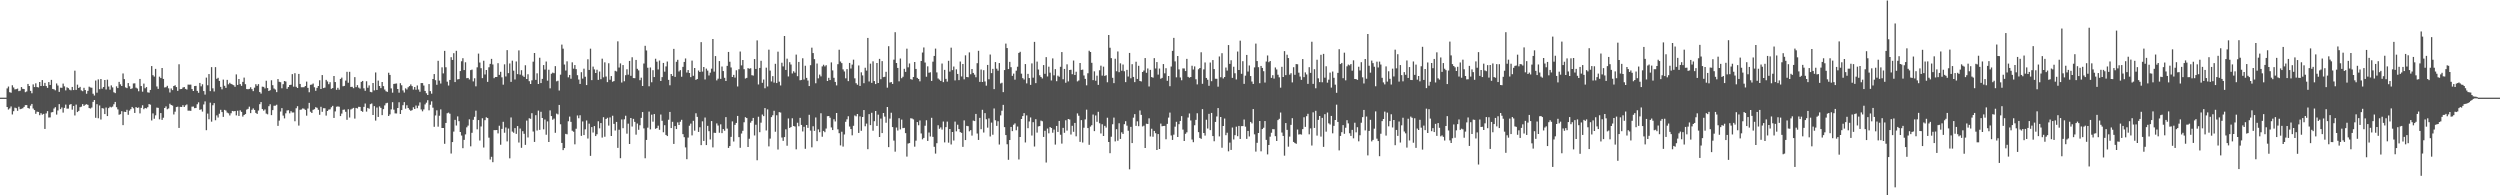 <svg xmlns="http://www.w3.org/2000/svg" width="1920" height="150"><path fill="#4f4f4f" d="M0 75h1v1H0zM1 75h1v1H1zM2 75h1v1H2zM3 75h1v1H3zM4 75h1v1H4zM5 67.907h1v14.244H5zM6 66.479h1v17.636H6zM7 70.816h1v12.41H7zM8 71.217h1v10.568H8zM9 65.474h1v22.422H9zM10 67.163h1v18.24H10zM11 68.653h1v14.019H11zM12 68.44h1v14.633H12zM13 68.037h1v17.068H13zM14 69.987h1v11.987H14zM15 69.658h1v14.207H15zM16 66.868h1v16.667H16zM17 68.204h1v14.928H17zM18 68.417h1v13.651H18zM19 70.793h1v9.927H19zM20 70.26h1v10.449H20zM21 64.469h1v18.487H21zM22 66.064h1v17.34H22zM23 69.763h1v11.396H23zM24 71.619h1v8.226H24zM25 64.824h1v18.521H25zM26 66.891h1v17.624H26zM27 64.007h1v23.381H27zM28 66.879h1v18.89H28zM29 67.152h1v18.817H29zM30 62.968h1v25.484H30zM31 66.064h1v20.851H31zM32 61.466h1v26.594H32zM33 66.016h1v21.453H33zM34 63.641h1v35.39H34zM35 66.099h1v20.993H35zM36 67.47h1v17.897H36zM37 63.027h1v27.244H37zM38 65.213h1v24.953H38zM39 61.347h1v24.987H39zM40 68.31h1v17.743H40zM41 68.616h1v14.729H41zM42 69.351h1v12.953H42zM43 64.126h1v23.912H43zM44 65.673h1v19.185H44zM45 70.567h1v9.421H45zM46 67.353h1v16.466H46zM47 67.413h1v15.129H47zM48 64.231h1v22.271H48zM49 66.323h1v16.503H49zM50 69.434h1v10.909H50zM51 67.081h1v16.384H51zM52 67.708h1v15.708H52zM53 68.855h1v11.584H53zM54 69.386h1v10.531H54zM55 66.785h1v17.446H55zM56 69.15h1v12.222H56zM57 54.268h1v34.385H57zM58 69.008h1v11.312H58zM59 65.012h1v21.041H59zM60 67.589h1v17.576H60zM61 66.714h1v15.615H61zM62 69.445h1v12.493H62zM63 70.047h1v9.952H63zM64 67.435h1v13.912H64zM65 69.15h1v11.275H65zM66 72.009h1v8.016H66zM67 69.788h1v10.732H67zM68 66.584h1v16.406H68zM69 67.152h1v16.205H69zM70 67.399h1v15.189H70zM71 71.997h1v6.23H71zM72 73.368h1v3.452H72zM73 61.832h1v28.64H73zM74 71.171h1v8.876H74zM75 60.958h1v29.87H75zM76 68.488h1v12.504H76zM77 60.663h1v31.133H77zM78 68.12h1v14.919H78zM79 66.808h1v16.537H79zM80 61.443h1v26.168H80zM81 68.687h1v13.9H81zM82 61.182h1v27.968H82zM83 66.465h1v16.562H83zM84 68.841h1v13.133H84zM85 65.591h1v16.903H85zM86 67.129h1v14.763H86zM87 70.839h1v9.245H87zM88 71.526h1v6.773H88zM89 66.312h1v16.029H89zM90 67.612h1v16.395H90zM91 62.849h1v25.26H91zM92 64.764h1v22.918H92zM93 66.028h1v19.398H93zM94 56.431h1v39.691H94zM95 60.757h1v25.07H95zM96 67.104h1v18.924H96zM97 67.683h1v16.619H97zM98 63.771h1v24.374H98zM99 66.277h1v18.675H99zM100 68.369h1v15.45H100zM101 67.825h1v14.28H101zM102 64.078h1v19.103H102zM103 64.007h1v22.719H103zM104 67.305h1v14.905H104zM105 67.992h1v14.88H105zM106 70.072h1v12.47H106zM107 60.603h1v26.466H107zM108 66.087h1v16.761H108zM109 70.379h1v10.483H109zM110 64.208h1v19.645H110zM111 67.79h1v15.141H111zM112 66.856h1v16.466H112zM113 70.935h1v11.405H113zM114 71.171h1v8.734H114zM115 69.079h1v11.289H115zM116 50.734h1v41.797H116zM117 57.731h1v29.384H117zM118 58.843h1v32.328H118zM119 52.885h1v35.685H119zM120 66.419h1v16.239H120zM121 68.25h1v14.61H121zM122 58.889h1v32.765H122zM123 59.965h1v26.892H123zM124 52.247h1v39.787H124zM125 60.615h1v29.799H125zM126 67.186h1v15.756H126zM127 66.962h1v14.777H127zM128 65.911h1v18.025H128zM129 67.825h1v15.473H129zM130 71.017h1v8.629H130zM131 67.921h1v12.717H131zM132 69.221h1v11.902H132zM133 66.028h1v21.891H133zM134 65.46h1v20.284H134zM135 66.868h1v15.379H135zM136 69.763h1v12.163H136zM137 49.363h1v48.888H137zM138 68.452h1v13.616H138zM139 68.369h1v13.818H139zM140 67.234h1v13.545H140zM141 66.833h1v15.365H141zM142 68.25h1v12.648H142zM143 68.758h1v11.453H143zM144 64.952h1v20.037H144zM145 65h1v20H145zM146 64.966h1v20.176H146zM147 68.392h1v13.511H147zM148 69.882h1v11.914H148zM149 66.113h1v16.972H149zM150 65.934h1v16.937H150zM151 69.8h1v10.284H151zM152 71.253h1v7.352H152zM153 63.712h1v20.661H153zM154 66.289h1v17.67H154zM155 64.739h1v20.97H155zM156 69.93h1v10.318H156zM157 72.659h1v5.203H157zM158 59.621h1v40.378H158zM159 65.46h1v21.774H159zM160 56.905h1v34.704H160zM161 69.965h1v8.901H161zM162 51.537h1v41.927H162zM163 67.836h1v13.003H163zM164 70.237h1v8.984H164zM165 51.537h1v40.815H165zM166 60.509h1v28.119H166zM167 59.763h1v30.52H167zM168 62.164h1v25.164H168zM169 66.714h1v17.613H169zM170 68.616h1v17.459H170zM171 61.148h1v28.615H171zM172 65.886h1v18.512H172zM173 67.484h1v17.423H173zM174 61.324h1v25.129H174zM175 64.776h1v22.257H175zM176 63.57h1v25.095H176zM177 64.458h1v22.541H177zM178 64.906h1v20.295H178zM179 65.426h1v20.071H179zM180 66.666h1v18.569H180zM181 57.152h1v31.476H181zM182 65.224h1v19.81H182zM183 60.663h1v28.368H183zM184 64.622h1v20.117H184zM185 65.971h1v19.963H185zM186 62.885h1v26.665H186zM187 59.576h1v28.723H187zM188 64.668h1v22.932H188zM189 68.381h1v15.779H189zM190 68.546h1v15.084H190zM191 68.227h1v13.676H191zM192 66.998h1v19.892H192zM193 68.44h1v15.898H193zM194 70.013h1v13.214H194zM195 67.342h1v17.068H195zM196 64.682h1v22.021H196zM197 65.874h1v21.643H197zM198 64.622h1v20.284H198zM199 70.697h1v9.327H199zM200 71.903h1v6.466H200zM201 66.573h1v17.187H201zM202 66.714h1v18.263H202zM203 67.873h1v16.217H203zM204 61.997h1v25.271H204zM205 67.648h1v20.176H205zM206 69.871h1v11.678H206zM207 69.28h1v10.79H207zM208 61.668h1v26.736H208zM209 65.437h1v19.126H209zM210 67.992h1v13.191H210zM211 68.77h1v12.401H211zM212 70.734h1v9.716H212zM213 60.709h1v35.969H213zM214 62.837h1v29.787H214zM215 63.121h1v22.518H215zM216 67.767h1v15.26H216zM217 64.668h1v24.138H217zM218 62.199h1v28.723H218zM219 62.624h1v24.42H219zM220 68.204h1v16.642H220zM221 66.797h1v17.848H221zM222 65.261h1v21.772H222zM223 65.083h1v20.343H223zM224 56.939h1v29.467H224zM225 66.561h1v19.833H225zM226 56.241h1v36.903H226zM227 66.644h1v16.489H227zM228 67.589h1v13.948H228zM229 56.763h1v39.714H229zM230 64.458h1v19.892H230zM231 67.033h1v17.093H231zM232 67.044h1v16.219H232zM233 66.962h1v16.537H233zM234 66.053h1v18.32H234zM235 62.647h1v26.205H235zM236 67.458h1v15.921H236zM237 70.85h1v8.169H237zM238 65.131h1v20.684H238zM239 64.906h1v21.868H239zM240 64.137h1v20.213H240zM241 67.044h1v16.798H241zM242 69.74h1v12.612H242zM243 67.458h1v15.342H243zM244 66.064h1v18.249H244zM245 61.668h1v26.523H245zM246 68.369h1v13.639H246zM247 57.626h1v28.215H247zM248 67.648h1v15.447H248zM249 67.294h1v15.873H249zM250 61.347h1v27.423H250zM251 62.542h1v22.683H251zM252 64.645h1v19.54H252zM253 63.144h1v20.815H253zM254 68.179h1v14.221H254zM255 67.637h1v13.687H255zM256 58.347h1v32.22H256zM257 63.002h1v22.577H257zM258 68.983h1v13.003H258zM259 67.435h1v14.255H259zM260 68.877h1v13.12H260zM261 60.626h1v28.51H261zM262 59.576h1v27.681H262zM263 66.266h1v18.084H263zM264 65.945h1v18.155H264zM265 61.892h1v23.971H265zM266 55.165h1v36.844H266zM267 63.547h1v20.389H267zM268 55.154h1v35.118H268zM269 66.785h1v17.281H269zM270 66.678h1v16.761H270zM271 67.731h1v15.129H271zM272 59.221h1v31.879H272zM273 66.904h1v15.992H273zM274 65.366h1v17.942H274zM275 67.257h1v14.765H275zM276 68.063h1v14.065H276zM277 62.885h1v22.305H277zM278 62.164h1v23.687H278zM279 67.85h1v14.218H279zM280 69.729h1v9.81H280zM281 62.411h1v23.298H281zM282 67.387h1v15.509H282zM283 65.579h1v17.942H283zM284 70.532h1v9.467H284zM285 70.839h1v8.606H285zM286 63.723h1v24.621H286zM287 69.434h1v12.092H287zM288 55.662h1v36.963H288zM289 69.09h1v13.486H289zM290 61.926h1v27.897H290zM291 66.064h1v15.66H291zM292 67.671h1v15.155H292zM293 62.968h1v25.436H293zM294 66.17h1v17.624H294zM295 68.758h1v12.188H295zM296 70.095h1v9.197H296zM297 70.544h1v8.405H297zM298 55.852h1v33.227H298zM299 57.541h1v30.309H299zM300 67.907h1v16.111H300zM301 71.171h1v7.329H301zM302 64.458h1v19.785H302zM303 64.279h1v22.802H303zM304 64.078h1v23.074H304zM305 68.358h1v14.562H305zM306 71.159h1v7.398H306zM307 63.902h1v23.639H307zM308 65.508h1v19.032H308zM309 69.408h1v11.371H309zM310 71.04h1v7.423H310zM311 67.85h1v15.601H311zM312 68.687h1v12.174H312zM313 67.021h1v15.935H313zM314 66.124h1v18.107H314zM315 64.799h1v20.355H315zM316 66.17h1v18.425H316zM317 68.806h1v13.594H317zM318 66.82h1v16.903H318zM319 68.937h1v12.126H319zM320 65.65h1v17.446H320zM321 68.784h1v12.376H321zM322 70.45h1v8.203H322zM323 63.783h1v20.284H323zM324 63.771h1v21.726H324zM325 65.673h1v18.345H325zM326 69.846h1v10.332H326zM327 71.631h1v7.21H327zM328 72.968h1v3.983H328zM329 64.54h1v20.199H329zM330 69.987h1v10.437H330zM331 71.926h1v5.875H331zM332 60.697h1v22.01H332zM333 56.891h1v40.508H333zM334 61.597h1v27.068H334zM335 65.119h1v19.597H335zM336 46.692h1v50.613H336zM337 61.903h1v26.963H337zM338 64.137h1v19.892H338zM339 51.727h1v46.594H339zM340 56.36h1v41.95H340zM341 39.091h1v71.371H341zM342 51.645h1v42.765H342zM343 62.718h1v24.292H343zM344 65.687h1v20.815H344zM345 61.395h1v25.933H345zM346 43.936h1v73.983H346zM347 46.017h1v63.108H347zM348 40.876h1v60.199H348zM349 63.002h1v29.078H349zM350 39.008h1v57.397H350zM351 60.97h1v28.405H351zM352 60.709h1v32.376H352zM353 54.6h1v46.771H353zM354 47.047h1v57.054H354zM355 44.694h1v69.101H355zM356 53.794h1v53.605H356zM357 47.802h1v55.436H357zM358 60.036h1v37.766H358zM359 59.859h1v36.583H359zM360 61.006h1v30.662H360zM361 53.865h1v58.499H361zM362 53.453h1v48.521H362zM363 62.519h1v29.478H363zM364 60.13h1v29.586H364zM365 66.289h1v18.7H365zM366 51.714h1v47.59H366zM367 41.171h1v51.05H367zM368 48.026h1v59.893H368zM369 52.389h1v44.715H369zM370 60.001h1v30.826H370zM371 46.621h1v66.7H371zM372 57.188h1v35.116H372zM373 53.771h1v36.358H373zM374 62.849h1v27.826H374zM375 51.668h1v54.042H375zM376 49.043h1v73.452H376zM377 45.213h1v75.235H377zM378 49.516h1v75.034H378zM379 60.036h1v39.904H379zM380 59.161h1v40.767H380zM381 59.161h1v40.673H381zM382 48.56h1v53.912H382zM383 57.484h1v39.101H383zM384 55.142h1v55.992H384zM385 59.397h1v39.586H385zM386 65.012h1v28.535H386zM387 49.397h1v52.541H387zM388 58.713h1v39.172H388zM389 38.523h1v70.082H389zM390 56.17h1v42.529H390zM391 48.724h1v72.871H391zM392 62.86h1v27.34H392zM393 46.573h1v54.514H393zM394 54.279h1v47.636H394zM395 61.006h1v37.409H395zM396 47.211h1v55.578H396zM397 56.916h1v39.927H397zM398 38.713h1v70.755H398zM399 57.282h1v41.405H399zM400 53.936h1v59.586H400zM401 58.074h1v42.683H401zM402 59.09h1v43.651H402zM403 50.107h1v61.17H403zM404 60.674h1v31.95H404zM405 57.021h1v48.57H405zM406 62.341h1v28.476H406zM407 64.515h1v26.727H407zM408 61.713h1v25.237H408zM409 47.376h1v53.639H409zM410 40.686h1v68.297H410zM411 61.324h1v27.15H411zM412 56.326h1v43.912H412zM413 64.529h1v20.389H413zM414 44.339h1v55.376H414zM415 63.794h1v22.069H415zM416 60.58h1v30.057H416zM417 49.953h1v49.361H417zM418 53.428h1v38.382H418zM419 47.234h1v56.217H419zM420 61.951h1v31.275H420zM421 53.57h1v55.473H421zM422 67.861h1v16.938H422zM423 56.644h1v32.481H423zM424 55.769h1v36.168H424zM425 56.229h1v34.834H425zM426 50.805h1v51.193H426zM427 62.448h1v24.775H427zM428 61.986h1v25.875H428zM429 69.527h1v11.076H429zM430 57.342h1v38.084H430zM431 34.245h1v75.541H431zM432 37.388h1v77.931H432zM433 49.587h1v64.136H433zM434 54.149h1v48.641H434zM435 47.092h1v56.063H435zM436 59.397h1v33.745H436zM437 57.566h1v31.962H437zM438 60.473h1v33.131H438zM439 47.85h1v52.552H439zM440 52.744h1v48.414H440zM441 49.976h1v60.886H441zM442 53.073h1v45.816H442zM443 57.731h1v30.957H443zM444 61.089h1v29.739H444zM445 64.444h1v24.079H445zM446 55.437h1v48.888H446zM447 60.39h1v32.907H447zM448 52.732h1v51.014H448zM449 58.914h1v40.412H449zM450 65.307h1v27.235H450zM451 45.497h1v60.874H451zM452 53.723h1v41.254H452zM453 37.376h1v82.351H453zM454 61.526h1v36.086H454zM455 51.171h1v50.625H455zM456 53.3h1v43.52H456zM457 56.042h1v48.439H457zM458 53.581h1v49.551H458zM459 61.347h1v31.762H459zM460 54.929h1v43.605H460zM461 60.805h1v33.722H461zM462 45.037h1v60.648H462zM463 59.374h1v30.661H463zM464 47.884h1v57.15H464zM465 58.759h1v32.648H465zM466 63.062h1v27.388H466zM467 48.605h1v47.837H467zM468 61.253h1v28.901H468zM469 58.44h1v45.992H469zM470 62.755h1v26.111H470zM471 62.27h1v32.884H471zM472 54.373h1v45.864H472zM473 54.87h1v38.771H473zM474 31.75h1v81.831H474zM475 51.892h1v47.752H475zM476 48.665h1v72.836H476zM477 63.405h1v28.32H477zM478 49.976h1v48.464H478zM479 62.434h1v29.22H479zM480 57.767h1v31.099H480zM481 53.192h1v49.478H481zM482 57.328h1v37.624H482zM483 46.822h1v63.756H483zM484 58.239h1v32.399H484zM485 43.996h1v53.156H485zM486 59.953h1v31.36H486zM487 60.059h1v33.523H487zM488 46.03h1v57.375H488zM489 52.849h1v42.021H489zM490 54.044h1v45.649H490zM491 61.608h1v34.598H491zM492 59.635h1v30.909H492zM493 66.028h1v20.06H493zM494 48.807h1v49.799H494zM495 35.168h1v86.381H495zM496 38.773h1v68.686H496zM497 52.023h1v46.004H497zM498 66.252h1v19.48H498zM499 51.833h1v47.565H499zM500 63.203h1v24.871H500zM501 53.925h1v39.54H501zM502 59.196h1v28.405H502zM503 45.119h1v53.804H503zM504 47.353h1v51.016H504zM505 53.357h1v43.179H505zM506 46.513h1v53.179H506zM507 62.187h1v25.756H507zM508 59.244h1v33.545H508zM509 48.31h1v53.25H509zM510 55.06h1v41.087H510zM511 51.018h1v52.635H511zM512 47.234h1v57.247H512zM513 61.324h1v30.613H513zM514 65.474h1v20.508H514zM515 56.82h1v41.536H515zM516 58.321h1v35.237H516zM517 37.507h1v73.037H517zM518 59.054h1v37.743H518zM519 47.447h1v51.655H519zM520 45.923h1v48.084H520zM521 54.884h1v41.122H521zM522 53.865h1v39.611H522zM523 58.937h1v33.072H523zM524 51.347h1v51.655H524zM525 47.566h1v57.812H525zM526 44.918h1v68.297H526zM527 55.721h1v66.537H527zM528 53.808h1v51.854H528zM529 56.087h1v40.46H529zM530 59.232h1v35.697H530zM531 46.55h1v57.457H531zM532 58.239h1v34.516H532zM533 52.247h1v48.084H533zM534 61.324h1v25.649H534zM535 60.686h1v29.078H535zM536 54.16h1v47.164H536zM537 55.321h1v42.433H537zM538 32.341h1v79.1H538zM539 55.012h1v38.155H539zM540 51.443h1v56.807H540zM541 61.029h1v29.242H541zM542 52.684h1v58.734H542zM543 54.208h1v42.447H543zM544 57.967h1v42.802H544zM545 55.804h1v51.312H545zM546 52.744h1v40.236H546zM547 29.954h1v83.225H547zM548 55.012h1v46.926H548zM549 43.073h1v59.043H549zM550 61.761h1v33.015H550zM551 60.439h1v35.956H551zM552 46.916h1v54.999H552zM553 60.567h1v34.942H553zM554 51.077h1v51.181H554zM555 54.586h1v44.562H555zM556 59.729h1v40.662H556zM557 62.187h1v27.755H557zM558 50.592h1v48.155H558zM559 39.906h1v73.724H559zM560 47.424h1v64.763H560zM561 51.81h1v53.285H561zM562 59.15h1v34.102H562zM563 57.495h1v51.181H563zM564 59.587h1v36.288H564zM565 53.973h1v40.435H565zM566 66.394h1v22.625H566zM567 53.204h1v52.092H567zM568 39.565h1v73.957H568zM569 50.226h1v52.328H569zM570 46.099h1v54.337H570zM571 53.144h1v40.78H571zM572 60.32h1v29.668H572zM573 59.823h1v30.863H573zM574 52.306h1v60.577H574zM575 52.766h1v53.77H575zM576 52.448h1v41.749H576zM577 57.754h1v35.095H577zM578 58.051h1v32.541H578zM579 45.344h1v58.675H579zM580 52.931h1v42.861H580zM581 31.018h1v92.055H581zM582 64.858h1v24.775H582zM583 52.187h1v49.35H583zM584 46.692h1v47.516H584zM585 63.581h1v24.363H585zM586 61.063h1v28.121H586zM587 67.79h1v15.2H587zM588 51.963h1v48.226H588zM589 66.419h1v17.599H589zM590 38.123h1v74.287H590zM591 54.22h1v52.234H591zM592 62.59h1v27.352H592zM593 58.488h1v30.046H593zM594 63.453h1v21.653H594zM595 49.008h1v52.149H595zM596 63.794h1v24.717H596zM597 39.706h1v75.127H597zM598 62.707h1v23.392H598zM599 65.616h1v20.815H599zM600 48.157h1v57.482H600zM601 50.993h1v57.199H601zM602 27.637h1v77.647H602zM603 53.689h1v45.66H603zM604 45.06h1v66.867H604zM605 58.701h1v32.28H605zM606 47.754h1v50.485H606zM607 49.551h1v48.061H607zM608 56.396h1v34.431H608zM609 54.716h1v42.033H609zM610 55.804h1v41.383H610zM611 41.952h1v72.74H611zM612 58.534h1v35.722H612zM613 47.589h1v49.384H613zM614 61.631h1v28.876H614zM615 61.384h1v34.55H615zM616 44.742h1v56.228H616zM617 61.063h1v36.336H617zM618 50.462h1v63.818H618zM619 59.8h1v36.194H619zM620 61.855h1v36.336H620zM621 66.087h1v22.081H621zM622 50.072h1v50.211H622zM623 36.596h1v76.56H623zM624 40.746h1v56.228H624zM625 45.426h1v55.095H625zM626 63.961h1v26.239H626zM627 48.784h1v59.609H627zM628 60.178h1v39.183H628zM629 57.294h1v44.23H629zM630 58.676h1v28.334H630zM631 50.981h1v54.008H631zM632 49.718h1v50.815H632zM633 50.981h1v50.556H633zM634 50.061h1v48.663H634zM635 62.187h1v27.057H635zM636 59.729h1v29.373H636zM637 61.489h1v28.913H637zM638 47.921h1v49.975H638zM639 54.044h1v45.827H639zM640 59.729h1v31.854H640zM641 62.931h1v30.378H641zM642 65.579h1v21.195H642zM643 49.326h1v50H643zM644 38.205h1v64.076H644zM645 47.234h1v64.445H645zM646 48.463h1v52.708H646zM647 53.323h1v59.291H647zM648 54.87h1v48.405H648zM649 60.143h1v33.378H649zM650 53.098h1v38.556H650zM651 62.318h1v26.96H651zM652 48.347h1v48.851H652zM653 52.636h1v46.477H653zM654 49.61h1v54.303H654zM655 45.818h1v50.815H655zM656 60.178h1v28.498H656zM657 63.89h1v25.459H657zM658 65.06h1v22.493H658zM659 50.285h1v51.82H659zM660 66.005h1v23.369H660zM661 55.556h1v44.905H661zM662 57.896h1v31.95H662zM663 63.89h1v20.636H663zM664 52.023h1v44.951H664zM665 54.231h1v40.675H665zM666 29.139h1v85.424H666zM667 62.59h1v25.07H667zM668 48.889h1v47.233H668zM669 63.641h1v22.966H669zM670 47.081h1v53.298H670zM671 62.235h1v30.849H671zM672 64.574h1v20.698H672zM673 48.392h1v48.334H673zM674 63.723h1v24.351H674zM675 45.202h1v60H675zM676 60.828h1v30.272H676zM677 46.951h1v55.237H677zM678 59.244h1v27.53H678zM679 58.983h1v30.545H679zM680 55.154h1v39.126H680zM681 67.342h1v14.823H681zM682 35.474h1v77.517H682zM683 63.393h1v27.693H683zM684 63.05h1v23.545H684zM685 64.444h1v33.12H685zM686 45.829h1v62.149H686zM687 24.706h1v91.76H687zM688 48.406h1v49.526H688zM689 52.164h1v48.084H689zM690 62.46h1v28.309H690zM691 44.955h1v54.431H691zM692 60.072h1v31.783H692zM693 58.937h1v39.444H693zM694 52.849h1v45.342H694zM695 55.179h1v47.043H695zM696 37.365h1v82.896H696zM697 51.727h1v58.533H697zM698 48.759h1v61.135H698zM699 60.793h1v30.034H699zM700 61.16h1v29.87H700zM701 59.113h1v32.589H701zM702 47.637h1v65.01H702zM703 52.931h1v55.084H703zM704 59.789h1v33.971H704zM705 60.697h1v35.509H705zM706 62.482h1v30.048H706zM707 46.868h1v55.637H707zM708 40.32h1v66.69H708zM709 36.431h1v69.478H709zM710 48.026h1v48.558H710zM711 58.926h1v33.449H711zM712 50.935h1v57.279H712zM713 55.863h1v45.921H713zM714 55.486h1v49.325H714zM715 62.176h1v28.32H715zM716 47.353h1v57.752H716zM717 42.957h1v69.785H717zM718 37.342h1v80.602H718zM719 55.616h1v54.361H719zM720 60.237h1v35.969H720zM721 61.123h1v37.789H721zM722 62.176h1v35.686H722zM723 48.818h1v50.732H723zM724 63.084h1v30.25H724zM725 53.641h1v55.72H725zM726 60.592h1v37.068H726zM727 62.695h1v30.698H727zM728 46.692h1v62.859H728zM729 54.966h1v44.125H729zM730 36.633h1v74.337H730zM731 53.865h1v47.53H731zM732 51.077h1v56.867H732zM733 61.727h1v31.653H733zM734 53.263h1v47.61H734zM735 56.774h1v39.018H735zM736 61.56h1v37.553H736zM737 47.26h1v54.23H737zM738 58.713h1v43.321H738zM739 49.15h1v63.628H739zM740 60.921h1v31.538H740zM741 42.494h1v65.058H741zM742 59.125h1v37.519H742zM743 59.363h1v37.576H743zM744 40.249h1v60.59H744zM745 57.047h1v42.893H745zM746 52.968h1v51.17H746zM747 56.028h1v36.596H747zM748 57.328h1v35.663H748zM749 59.315h1v28.18H749zM750 48.512h1v54.031H750zM751 38.997h1v68.45H751zM752 62.885h1v27.659H752zM753 53.416h1v45.816H753zM754 62.956h1v21.357H754zM755 53.925h1v47.871H755zM756 62.59h1v24.312H756zM757 65.792h1v25.791H757zM758 49.883h1v48.167H758zM759 60.864h1v30.069H759zM760 41.858h1v62.964H760zM761 56.17h1v37.99H761zM762 52.885h1v50.602H762zM763 68.452h1v14.857H763zM764 47.672h1v44.717H764zM765 52.744h1v43.935H765zM766 54.279h1v38.842H766zM767 48.418h1v62.575H767zM768 64.089h1v24.516H768zM769 63.524h1v21.524H769zM770 70.745h1v9.776H770zM771 53.808h1v43.852H771zM772 33.465h1v70.258H772zM773 36.916h1v73.886H773zM774 53.027h1v69.714H774zM775 47.518h1v60H775zM776 51.597h1v45.885H776zM777 58.276h1v42.445H777zM778 56.513h1v39.279H778zM779 61.16h1v33.591H779zM780 54.256h1v45.779H780zM781 51.265h1v45.91H781zM782 40.652h1v81.818H782zM783 39.8h1v65.402H783zM784 56.596h1v34.775H784zM785 60.001h1v29.149H785zM786 61.063h1v25.839H786zM787 49.221h1v60.188H787zM788 64.043h1v24.585H788zM789 56.726h1v41.749H789zM790 59.976h1v33.321H790zM791 65.179h1v25.058H791zM792 48.688h1v55.39H792zM793 59.635h1v34.196H793zM794 32.165h1v80.352H794zM795 63.865h1v27.695H795zM796 47.294h1v54.55H796zM797 53.405h1v43.687H797zM798 57.825h1v38.995H798zM799 59.161h1v33.463H799zM800 60.249h1v32.895H800zM801 49.99h1v55.152H801zM802 56.667h1v43.784H802zM803 43.879h1v80.966H803zM804 58.724h1v39.986H804zM805 51.194h1v51.218H805zM806 55.815h1v41.785H806zM807 61.81h1v36.512H807zM808 44.836h1v57.091H808zM809 57.861h1v41.689H809zM810 53.11h1v57.931H810zM811 62.363h1v34.374H811zM812 58.109h1v43.216H812zM813 58.949h1v33.923H813zM814 51.302h1v52.186H814zM815 40.002h1v70.293H815zM816 60.851h1v37.329H816zM817 52.92h1v49.055H817zM818 63.524h1v28.84H818zM819 49.386h1v50.922H819zM820 62.519h1v28.888H820zM821 53.748h1v38.036H821zM822 53.547h1v49.762H822zM823 56.998h1v39.634H823zM824 46.502h1v54.704H824zM825 57.612h1v36.821H825zM826 55.108h1v49.586H826zM827 62.505h1v24.575H827zM828 61.773h1v27.105H828zM829 48.392h1v60.568H829zM830 53.723h1v38.524H830zM831 53.453h1v56.038H831zM832 57.955h1v40.165H832zM833 60.555h1v31.124H833zM834 65.52h1v18.723H834zM835 56.277h1v42.067H835zM836 38.985h1v72.22H836zM837 39.942h1v57.269H837zM838 48.251h1v47.896H838zM839 61.549h1v26.429H839zM840 54.776h1v45.933H840zM841 61.997h1v26.69H841zM842 58.097h1v35.436H842zM843 65.179h1v20.673H843zM844 53.961h1v40.696H844zM845 50.414h1v52.104H845zM846 58.038h1v37.411H846zM847 51.205h1v53.25H847zM848 58.333h1v38.311H848zM849 57.754h1v40.25H849zM850 63.169h1v27.233H850zM851 26.88h1v82.163H851zM852 36.655h1v81.016H852zM853 44.671h1v60.318H853zM854 59.763h1v35.686H854zM855 63.865h1v26.429H855zM856 45.131h1v63.452H856zM857 54.753h1v44.454H857zM858 39.516h1v68.592H858zM859 55.437h1v39.22H859zM860 48.642h1v58.084H860zM861 54.327h1v47.292H861zM862 49.576h1v53.307H862zM863 54.728h1v40.661H863zM864 63.084h1v30H864zM865 53.652h1v42.838H865zM866 58.795h1v41.607H866zM867 40.652h1v89.371H867zM868 60.118h1v37.329H868zM869 49.281h1v60.602H869zM870 59.079h1v31.3H870zM871 63.098h1v24.539H871zM872 47.436h1v49.242H872zM873 60.603h1v32.577H873zM874 50.51h1v46.404H874zM875 62.21h1v22.648H875zM876 62.576h1v25.64H876zM877 55.273h1v41.854H877zM878 54.174h1v42.339H878zM879 44.611h1v69.041H879zM880 55.923h1v39.112H880zM881 52.576h1v42.671H881zM882 66.408h1v24.454H882zM883 53.652h1v51.17H883zM884 59.184h1v39.705H884zM885 59.647h1v45.342H885zM886 44.646h1v55.91H886zM887 52.602h1v49.68H887zM888 47.649h1v67.54H888zM889 57.317h1v45.638H889zM890 52.625h1v61.82H890zM891 60.461h1v34.445H891zM892 59.811h1v37.162H892zM893 49.198h1v47.562H893zM894 56.3h1v40.343H894zM895 52.352h1v54.587H895zM896 62.057h1v33.074H896zM897 58.358h1v31.936H897zM898 66.195h1v20.259H898zM899 51.123h1v52.907H899zM900 39.079h1v68.402H900zM901 29.091h1v74.337H901zM902 47.163h1v50.119H902zM903 59.386h1v34.173H903zM904 43.027h1v62.186H904zM905 53.311h1v42.055H905zM906 59.505h1v33.367H906zM907 61.668h1v27.539H907zM908 52.542h1v46.974H908zM909 52.602h1v55.697H909zM910 54.6h1v48.155H910zM911 45.213h1v56.406H911zM912 59.054h1v31.218H912zM913 59.692h1v27.471H913zM914 59.15h1v33.344H914zM915 50.484h1v56.668H915zM916 53.382h1v55.814H916zM917 50.97h1v45.237H917zM918 60.864h1v31.215H918zM919 64.835h1v22.152H919zM920 53.215h1v48.24H920zM921 52.247h1v53.676H921zM922 40.132h1v66.523H922zM923 64.339h1v19.48H923zM924 53.311h1v48.84H924zM925 47.98h1v56.18H925zM926 59.846h1v32.117H926zM927 61.219h1v37.469H927zM928 65.911h1v21.547H928zM929 48.038h1v51.891H929zM930 62.363h1v24.363H930zM931 46.147h1v58.368H931zM932 53.039h1v55.448H932zM933 60.45h1v33.179H933zM934 60.532h1v28.936H934zM935 66.55h1v16.452H935zM936 43.371h1v61.38H936zM937 59.326h1v30.52H937zM938 40.865h1v72.575H938zM939 60.26h1v36.512H939zM940 59.138h1v31.891H940zM941 51.855h1v51.998H941zM942 54.245h1v47.718H942zM943 34.6h1v81.604H943zM944 49.043h1v60.46H944zM945 46.278h1v68.876H945zM946 59.789h1v38.155H946zM947 51.254h1v55.862H947zM948 56.255h1v47.588H948zM949 61.018h1v36.265H949zM950 39.565h1v65.033H950zM951 53.737h1v42.989H951zM952 31.231h1v75.459H952zM953 56.703h1v40.153H953zM954 46.976h1v49.833H954zM955 64.421h1v27.375H955zM956 58.097h1v39.16H956zM957 42.21h1v64.433H957zM958 54.952h1v45.603H958zM959 50.285h1v54.525H959zM960 58.44h1v35.2H960zM961 62.613h1v32.138H961zM962 64.458h1v19.29H962zM963 51.773h1v51.419H963zM964 33.488h1v82.955H964zM965 46.905h1v62.788H965zM966 51.62h1v50.543H966zM967 63.902h1v29.007H967zM968 50.615h1v65.626H968zM969 52.153h1v46.983H969zM970 54.657h1v43.463H970zM971 63.405h1v29.586H971zM972 47.26h1v60.163H972zM973 42.579h1v75.99H973zM974 47.768h1v63.591H974zM975 46.845h1v58.119H975zM976 59.789h1v42.175H976zM977 57.754h1v41.442H977zM978 60.342h1v38.913H978zM979 51.821h1v52.754H979zM980 53.357h1v54.905H980zM981 57.413h1v34.857H981zM982 59.374h1v31.868H982zM983 67.305h1v19.114H983zM984 51.302h1v50.506H984zM985 59.113h1v45.26H985zM986 39.281h1v80.27H986zM987 57.697h1v36.83H987zM988 42.011h1v57.729H988zM989 44.6h1v68.059H989zM990 57.353h1v47.54H990zM991 56.218h1v39.691H991zM992 63.286h1v27.505H992zM993 51.585h1v57.434H993zM994 57.436h1v52.447H994zM995 49.21h1v61.216H995zM996 49.374h1v50.082H996zM997 55.829h1v47.469H997zM998 58.784h1v44.267H998zM999 61.347h1v42.033H999zM1000 45.355h1v53.841H1000zM1001 59.232h1v30.838H1001zM1002 55.579h1v41.879H1002zM1003 57.188h1v32.044H1003zM1004 64.387h1v23.024H1004zM1005 51.631h1v51.513H1005zM1006 55.957h1v42.66H1006zM1007 32.071h1v79.714H1007zM1008 64.398h1v21.879H1008zM1009 53.169h1v45.081H1009zM1010 67.802h1v17.269H1010zM1011 45.9h1v58.238H1011zM1012 60.166h1v31.891H1012zM1013 63.098h1v25.981H1013zM1014 42.105h1v62.813H1014zM1015 63.192h1v27.315H1015zM1016 41.348h1v71.453H1016zM1017 59.658h1v28.036H1017zM1018 50.91h1v50.213H1018zM1019 63.487h1v22.955H1019zM1020 61.182h1v33.557H1020zM1021 55.733h1v39.895H1021zM1022 67.282h1v21.772H1022zM1023 54.952h1v47.459H1023zM1024 59.74h1v36.926H1024zM1025 65.012h1v27.15H1025zM1026 71.253h1v9.137H1026zM1027 55.971h1v37.681H1027zM1028 37.791h1v77.718H1028zM1029 49.221h1v55.2H1029zM1030 48.322h1v53.227H1030zM1031 60.072h1v36.015H1031zM1032 40.473h1v62.305H1032zM1033 61.679h1v36.418H1033zM1034 50.922h1v41.396H1034zM1035 49.635h1v45.152H1035zM1036 50.214h1v52.149H1036zM1037 49.184h1v55.226H1037zM1038 54.291h1v45.438H1038zM1039 46.349h1v59.904H1039zM1040 60.674h1v33.568H1040zM1041 60.757h1v40.875H1041zM1042 61.324h1v36.359H1042zM1043 51.265h1v57.27H1043zM1044 54.126h1v49.739H1044zM1045 47.779h1v46.489H1045zM1046 59.409h1v30.556H1046zM1047 64.126h1v20.284H1047zM1048 45.307h1v54.859H1048zM1049 60.484h1v29.032H1049zM1050 26.088h1v93.262H1050zM1051 50.462h1v50.117H1051zM1052 55.815h1v36.171H1052zM1053 46.561h1v62.021H1053zM1054 48.5h1v58.899H1054zM1055 51.231h1v47.576H1055zM1056 66.277h1v19.29H1056zM1057 47.353h1v59.16H1057zM1058 51.821h1v56.512H1058zM1059 47.294h1v72.66H1059zM1060 49.576h1v53.131H1060zM1061 59.775h1v33.25H1061zM1062 63.286h1v28.084H1062zM1063 64.81h1v20.922H1063zM1064 51.006h1v53.131H1064zM1065 62.695h1v23.781H1065zM1066 54.728h1v42.316H1066zM1067 60.521h1v32.47H1067zM1068 64.918h1v22.836H1068zM1069 52.755h1v45.118H1069zM1070 58.701h1v33.438H1070zM1071 38.145h1v73.355H1071zM1072 52.494h1v47.281H1072zM1073 41.631h1v62.731H1073zM1074 62.672h1v30.662H1074zM1075 49.976h1v59.492H1075zM1076 57.697h1v38.544H1076zM1077 62.46h1v27.977H1077zM1078 55.403h1v45.612H1078zM1079 57.424h1v44.962H1079zM1080 46.454h1v66.892H1080zM1081 59.871h1v31.312H1081zM1082 51.514h1v56.347H1082zM1083 61.372h1v28.167H1083zM1084 61.489h1v28.995H1084zM1085 47.2h1v62.41H1085zM1086 57.484h1v33.333H1086zM1087 49.635h1v63.935H1087zM1088 61.205h1v37.482H1088zM1089 58.381h1v41.465H1089zM1090 62.482h1v29.515H1090zM1091 50.91h1v47.15H1091zM1092 35.946h1v78.936H1092zM1093 61.384h1v35.093H1093zM1094 53.016h1v46.949H1094zM1095 67.683h1v15.768H1095zM1096 47.967h1v54.173H1096zM1097 65.815h1v18.027H1097zM1098 62.826h1v28.249H1098zM1099 48.406h1v52.351H1099zM1100 52.377h1v46.015H1100zM1101 45.273h1v56.134H1101zM1102 63.345h1v31.808H1102zM1103 40.189h1v64.136H1103zM1104 60.143h1v34.372H1104zM1105 61.111h1v37.045H1105zM1106 44.115h1v60.565H1106zM1107 55.19h1v48.794H1107zM1108 48.452h1v56.654H1108zM1109 52.766h1v55.178H1109zM1110 53.879h1v42.882H1110zM1111 64.563h1v24.644H1111zM1112 54.149h1v46.04H1112zM1113 31.963h1v75.873H1113zM1114 42.542h1v67.281H1114zM1115 49.244h1v56.938H1115zM1116 50.663h1v44.928H1116zM1117 51.702h1v54.102H1117zM1118 54.504h1v45.578H1118zM1119 51.302h1v44.042H1119zM1120 58.759h1v33.003H1120zM1121 47.955h1v51.774H1121zM1122 59.706h1v39.135H1122zM1123 45.818h1v53.497H1123zM1124 53.215h1v52.589H1124zM1125 58.392h1v42.66H1125zM1126 60.958h1v33.06H1126zM1127 60.864h1v29.325H1127zM1128 50.569h1v61.499H1128zM1129 58.843h1v34.999H1129zM1130 53.323h1v49.586H1130zM1131 55.378h1v36.455H1131zM1132 61.265h1v30.803H1132zM1133 47.152h1v59.208H1133zM1134 51.997h1v49.682H1134zM1135 40.061h1v86.285H1135zM1136 58.262h1v33.559H1136zM1137 53.737h1v43.793H1137zM1138 59.173h1v38.18H1138zM1139 48.878h1v50.968H1139zM1140 54.137h1v40.568H1140zM1141 54.705h1v35.189H1141zM1142 50.013h1v48.439H1142zM1143 59.576h1v30.483H1143zM1144 49.905h1v64.491H1144zM1145 62.057h1v31.607H1145zM1146 48.759h1v52.813H1146zM1147 59.173h1v36.123H1147zM1148 59.692h1v30.863H1148zM1149 49.244h1v47.837H1149zM1150 63.039h1v26.276H1150zM1151 49.315h1v49.041H1151zM1152 65.273h1v21.536H1152zM1153 65.426h1v23.452H1153zM1154 58.983h1v32.188H1154zM1155 54.302h1v46.832H1155zM1156 24.706h1v92.66H1156zM1157 48.949h1v54.928H1157zM1158 45.829h1v59.904H1158zM1159 58.795h1v32.268H1159zM1160 48.949h1v53.994H1160zM1161 56.987h1v32.918H1161zM1162 52.057h1v38.936H1162zM1163 50.592h1v46.477H1163zM1164 50.32h1v47.139H1164zM1165 41.975h1v61.536H1165zM1166 50.958h1v49.137H1166zM1167 49.221h1v56.688H1167zM1168 49.422h1v48.769H1168zM1169 50.356h1v45.152H1169zM1170 36.42h1v66.145H1170zM1171 55.545h1v37.304H1171zM1172 46.939h1v56.702H1172zM1173 56.82h1v37.317H1173zM1174 55.733h1v32.518H1174zM1175 57.188h1v35.802H1175zM1176 49.622h1v60.474H1176zM1177 42.945h1v71.204H1177zM1178 38.665h1v62.08H1178zM1179 54.41h1v52.246H1179zM1180 57.66h1v35.697H1180zM1181 49.516h1v53.392H1181zM1182 55.721h1v33.557H1182zM1183 58.807h1v30.307H1183zM1184 59.669h1v30.259H1184zM1185 44.529h1v55.672H1185zM1186 48.784h1v49.146H1186zM1187 51.679h1v45.342H1187zM1188 47.543h1v64.619H1188zM1189 57.861h1v35.992H1189zM1190 53.7h1v38.64H1190zM1191 55.676h1v37.858H1191zM1192 28.134h1v100.092H1192zM1193 47.353h1v59.739H1193zM1194 42.815h1v61.865H1194zM1195 58.298h1v36.949H1195zM1196 63.274h1v27.99H1196zM1197 55.06h1v39.68H1197zM1198 57.353h1v36.075H1198zM1199 31.94h1v85.743H1199zM1200 49.976h1v48.663H1200zM1201 47.436h1v53.037H1201zM1202 57.6h1v40.781H1202zM1203 44.847h1v55.141H1203zM1204 54.906h1v38.828H1204zM1205 58.369h1v31.559H1205zM1206 44.813h1v50.577H1206zM1207 52.979h1v40.863H1207zM1208 44.529h1v70.234H1208zM1209 55.71h1v36.56H1209zM1210 52.908h1v53.841H1210zM1211 58.239h1v33.452H1211zM1212 59.905h1v36.265H1212zM1213 51.384h1v66.725H1213zM1214 56.513h1v37.542H1214zM1215 49.965h1v53.665H1215zM1216 57.495h1v34.585H1216zM1217 64.952h1v27.897H1217zM1218 53.842h1v37.837H1218zM1219 54.836h1v42.895H1219zM1220 37.022h1v77.446H1220zM1221 53.57h1v40.295H1221zM1222 50.757h1v52.506H1222zM1223 61.832h1v30.627H1223zM1224 50.887h1v49.728H1224zM1225 61.761h1v28.322H1225zM1226 59.244h1v37.812H1226zM1227 56.513h1v42.6H1227zM1228 60.544h1v28.002H1228zM1229 41.1h1v67.528H1229zM1230 57.152h1v34.445H1230zM1231 52.329h1v54.514H1231zM1232 57.955h1v29.622H1232zM1233 62.176h1v28.686H1233zM1234 50.782h1v50.128H1234zM1235 43.723h1v56.514H1235zM1236 49.315h1v57.684H1236zM1237 53.666h1v43.083H1237zM1238 60.473h1v34.386H1238zM1239 64.906h1v25.697H1239zM1240 54.858h1v56.205H1240zM1241 60.036h1v29.503H1241zM1242 32.744h1v90.767H1242zM1243 46.099h1v56.855H1243zM1244 56.454h1v33.642H1244zM1245 49.056h1v51.724H1245zM1246 56.845h1v31.737H1246zM1247 63.181h1v29.609H1247zM1248 65.284h1v20.378H1248zM1249 51.478h1v52.612H1249zM1250 53.039h1v46.96H1250zM1251 55.261h1v45.708H1251zM1252 54.092h1v53.781H1252zM1253 55.923h1v36.844H1253zM1254 62.4h1v25.768H1254zM1255 61.43h1v25.438H1255zM1256 54.929h1v42.754H1256zM1257 60.072h1v24.596H1257zM1258 51.1h1v45.566H1258zM1259 62.766h1v26.608H1259zM1260 66.856h1v15.674H1260zM1261 54.032h1v42.799H1261zM1262 36.031h1v68.72H1262zM1263 45.225h1v65.649H1263zM1264 61.018h1v30.341H1264zM1265 50.356h1v56.404H1265zM1266 49.587h1v54.692H1266zM1267 55.758h1v36.358H1267zM1268 50.391h1v40.661H1268zM1269 61.892h1v30.826H1269zM1270 53.133h1v46.903H1270zM1271 53.133h1v46.526H1271zM1272 50.663h1v50.117H1272zM1273 45.889h1v50.506H1273zM1274 46.905h1v56.18H1274zM1275 60.793h1v31.925H1275zM1276 57.779h1v33.545H1276zM1277 32.542h1v81.797H1277zM1278 58.418h1v32.753H1278zM1279 41.691h1v63.497H1279zM1280 59.409h1v37.105H1280zM1281 57.731h1v37.128H1281zM1282 50.462h1v50.803H1282zM1283 54.208h1v48.831H1283zM1284 33.005h1v81.616H1284zM1285 53.629h1v58.439H1285zM1286 35.747h1v76.901H1286zM1287 51.336h1v58.652H1287zM1288 44.447h1v61.996H1288zM1289 53.677h1v48.746H1289zM1290 49.894h1v51.181H1290zM1291 47.779h1v59.194H1291zM1292 50.036h1v51.453H1292zM1293 38.168h1v72.824H1293zM1294 52.082h1v45.413H1294zM1295 51.974h1v51.181H1295zM1296 54.433h1v42.779H1296zM1297 54.055h1v39.975H1297zM1298 46.03h1v61.193H1298zM1299 49.539h1v47.53H1299zM1300 47.2h1v47.988H1300zM1301 54.646h1v39.751H1301zM1302 52.318h1v37.766H1302zM1303 59.834h1v27.187H1303zM1304 44.742h1v55.578H1304zM1305 34.458h1v86.83H1305zM1306 43.405h1v68.368H1306zM1307 50.745h1v55.319H1307zM1308 60.532h1v29.963H1308zM1309 51.466h1v48.876H1309zM1310 63.499h1v23.417H1310zM1311 56.028h1v31.62H1311zM1312 63.984h1v21.927H1312zM1313 51.844h1v47.363H1313zM1314 52.045h1v64.786H1314zM1315 45.474h1v62.541H1315zM1316 54.657h1v48.002H1316zM1317 58.971h1v27.011H1317zM1318 60.935h1v27.031H1318zM1319 43.513h1v52.68H1319zM1320 52.224h1v51.286H1320zM1321 49.056h1v48.567H1321zM1322 59.068h1v37.043H1322zM1323 58.381h1v38.167H1323zM1324 63.819h1v31.216H1324zM1325 48.239h1v59.325H1325zM1326 57.117h1v46.487H1326zM1327 30.853h1v91.936H1327zM1328 56.987h1v37.647H1328zM1329 51.123h1v45.342H1329zM1330 48.937h1v54.312H1330zM1331 55.108h1v39.265H1331zM1332 57.992h1v37.693H1332zM1333 64.787h1v21.382H1333zM1334 50.047h1v50.023H1334zM1335 60.603h1v27.304H1335zM1336 44.22h1v62.081H1336zM1337 52.045h1v50.341H1337zM1338 55.733h1v37.411H1338zM1339 64.268h1v21.808H1339zM1340 67.163h1v19.622H1340zM1341 47.768h1v49.075H1341zM1342 57.021h1v32.861H1342zM1343 51.384h1v46.606H1343zM1344 61.668h1v22.801H1344zM1345 63.393h1v25.615H1345zM1346 44.149h1v56.145H1346zM1347 52.673h1v40.861H1347zM1348 34.541h1v76.841H1348zM1349 62.045h1v23.9H1349zM1350 52.803h1v44.349H1350zM1351 63.748h1v20.673H1351zM1352 49.576h1v57.789H1352zM1353 51.231h1v45.189H1353zM1354 59.882h1v34.621H1354zM1355 49.02h1v59.279H1355zM1356 61.642h1v30.071H1356zM1357 42.945h1v61.11H1357zM1358 58.205h1v37.775H1358zM1359 43.3h1v55.424H1359zM1360 63.936h1v25.484H1360zM1361 56.607h1v38.038H1361zM1362 35.747h1v68.283H1362zM1363 63.039h1v32.104H1363zM1364 42.59h1v58.521H1364zM1365 63.865h1v26.194H1365zM1366 61.761h1v32.6H1366zM1367 64.918h1v25.402H1367zM1368 47.839h1v55.754H1368zM1369 40.865h1v77.622H1369zM1370 43.618h1v74.326H1370zM1371 46.692h1v60.767H1371zM1372 59.681h1v32.824H1372zM1373 49.281h1v49.407H1373zM1374 60.651h1v38.201H1374zM1375 56.692h1v34.218H1375zM1376 57.507h1v31.856H1376zM1377 49.883h1v56.157H1377zM1378 37.331h1v90.884H1378zM1379 38.676h1v59.384H1379zM1380 44.007h1v55.555H1380zM1381 54.824h1v34.621H1381zM1382 59.042h1v32.387H1382zM1383 58.216h1v31.405H1383zM1384 49.823h1v54.905H1384zM1385 51.952h1v46.265H1385zM1386 58.205h1v33.994H1386zM1387 60.674h1v30.105H1387zM1388 63.073h1v22.129H1388zM1389 52.295h1v53.166H1389zM1390 55.344h1v35.047H1390zM1391 37.626h1v74.738H1391zM1392 54.481h1v42.742H1392zM1393 56.667h1v43.724H1393zM1394 51.997h1v45.992H1394zM1395 57.14h1v32.493H1395zM1396 56.891h1v31.916H1396zM1397 63.666h1v22.646H1397zM1398 51.926h1v47.176H1398zM1399 47.589h1v58.036H1399zM1400 44.728h1v59.055H1400zM1401 48.571h1v53.072H1401zM1402 54.35h1v35.944H1402zM1403 60.947h1v26.358H1403zM1404 62.766h1v24.042H1404zM1405 44.753h1v57.539H1405zM1406 63.51h1v22.708H1406zM1407 46.561h1v59.586H1407zM1408 63.084h1v23.854H1408zM1409 65.332h1v18.345H1409zM1410 51.395h1v55.081H1410zM1411 54.007h1v51.266H1411zM1412 31.799h1v86.96H1412zM1413 51.997h1v51.666H1413zM1414 47.839h1v52.172H1414zM1415 59.692h1v35.342H1415zM1416 45.332h1v53.449H1416zM1417 55.378h1v38.416H1417zM1418 58.145h1v31.547H1418zM1419 52.732h1v47.35H1419zM1420 52.755h1v41.536H1420zM1421 48.972h1v56.938H1421zM1422 63.535h1v24.42H1422zM1423 49.255h1v52.01H1423zM1424 64.41h1v23.191H1424zM1425 58.878h1v28.263H1425zM1426 51.205h1v45.129H1426zM1427 59.775h1v29.799H1427zM1428 50.674h1v48.334H1428zM1429 63.169h1v23.179H1429zM1430 61.205h1v26.713H1430zM1431 68.417h1v12.765H1431zM1432 53.215h1v45.946H1432zM1433 39.304h1v68.26H1433zM1434 44.742h1v45.2H1434zM1435 55.758h1v44.383H1435zM1436 68.25h1v18.913H1436zM1437 52.483h1v40.684H1437zM1438 65.639h1v17.233H1438zM1439 61.205h1v28.581H1439zM1440 51.997h1v48.853H1440zM1441 59.647h1v33.676H1441zM1442 45.852h1v61.984H1442zM1443 60.555h1v33.724H1443zM1444 51.785h1v55.864H1444zM1445 60.118h1v30.673H1445zM1446 54.115h1v54.17H1446zM1447 62.837h1v31.193H1447zM1448 39.127h1v71.25H1448zM1449 0.391h1v149.609H1449zM1450 30.167h1v90.437H1450zM1451 43.771h1v56.111H1451zM1452 55.662h1v35.816H1452zM1453 46.715h1v57.045H1453zM1454 60.484h1v30.474H1454zM1455 18.027h1v125.828H1455zM1456 54.387h1v45.862H1456zM1457 46.715h1v50.78H1457zM1458 43.158h1v55.198H1458zM1459 49.173h1v54.491H1459zM1460 49.576h1v48.876H1460zM1461 60.368h1v36.288H1461zM1462 50.118h1v55.674H1462zM1463 47.649h1v65.317H1463zM1464 37.106h1v83.33H1464zM1465 52.837h1v51.241H1465zM1466 54.055h1v46.702H1466zM1467 59.539h1v43.486H1467zM1468 59.834h1v41.479H1468zM1469 43.417h1v57.565H1469zM1470 60.285h1v31.417H1470zM1471 54.694h1v49.952H1471zM1472 61.75h1v29.892H1472zM1473 63.902h1v22.776H1473zM1474 52.554h1v48.073H1474zM1475 56.774h1v43.912H1475zM1476 38.228h1v73.946H1476zM1477 56.147h1v37.931H1477zM1478 47.282h1v47.528H1478zM1479 61.986h1v29.268H1479zM1480 47.175h1v57.235H1480zM1481 59.706h1v35.093H1481zM1482 60.981h1v32.589H1482zM1483 48.784h1v55.413H1483zM1484 55.378h1v45.839H1484zM1485 43.275h1v66.608H1485zM1486 59.493h1v41.547H1486zM1487 53.3h1v64.136H1487zM1488 59.232h1v36.855H1488zM1489 56.028h1v39.799H1489zM1490 39.516h1v60.082H1490zM1491 58.914h1v35.791H1491zM1492 53.535h1v50.023H1492zM1493 57.495h1v34.846H1493zM1494 58.205h1v33.024H1494zM1495 59.775h1v26.963H1495zM1496 52.423h1v46.194H1496zM1497 38.086h1v75.969H1497zM1498 56.763h1v47.244H1498zM1499 50.745h1v63.356H1499zM1500 60.651h1v32.339H1500zM1501 56.113h1v46.571H1501zM1502 61.844h1v35.638H1502zM1503 55.9h1v47.173H1503zM1504 56.726h1v47.954H1504zM1505 53.465h1v50.472H1505zM1506 49.397h1v56.5H1506zM1507 50.498h1v49.62H1507zM1508 51.134h1v66.915H1508zM1509 59.232h1v46.464H1509zM1510 57.767h1v37.043H1510zM1511 48.901h1v49.089H1511zM1512 54.753h1v41.144H1512zM1513 50.864h1v47.86H1513zM1514 58.855h1v31.465H1514zM1515 59.61h1v28.734H1515zM1516 67.742h1v18.995H1516zM1517 48.997h1v52.126H1517zM1518 49.445h1v59.881H1518zM1519 42.803h1v66.512H1519zM1520 51.347h1v48.311H1520zM1521 63.641h1v27.068H1521zM1522 47.211h1v54.184H1522zM1523 64.977h1v22.884H1523zM1524 60.734h1v29.609H1524zM1525 65.474h1v16.997H1525zM1526 50.603h1v47.848H1526zM1527 46.939h1v53.852H1527zM1528 53.311h1v43.049H1528zM1529 51.821h1v55.081H1529zM1530 63.132h1v24.562H1530zM1531 61.986h1v26.004H1531zM1532 67.742h1v15.779H1532zM1533 34.197h1v73.722H1533zM1534 42.991h1v63.216H1534zM1535 43.087h1v82.042H1535zM1536 63.215h1v25.39H1536zM1537 67.387h1v14.161H1537zM1538 57.413h1v39.242H1538zM1539 60.567h1v30.213H1539zM1540 25.381h1v88.533H1540zM1541 55.639h1v55.59H1541zM1542 48.866h1v71.417H1542zM1543 52.164h1v45.731H1543zM1544 54.362h1v45.745H1544zM1545 57.484h1v38.581H1545zM1546 61.063h1v29.787H1546zM1547 49.905h1v44.823H1547zM1548 55.534h1v43.001H1548zM1549 43.7h1v72.967H1549zM1550 58.724h1v34.147H1550zM1551 45.154h1v54.292H1551zM1552 57.566h1v42.694H1552zM1553 58.594h1v40.472H1553zM1554 42.661h1v65.01H1554zM1555 56.573h1v42.458H1555zM1556 51.739h1v54.988H1556zM1557 56.845h1v41.428H1557zM1558 55.236h1v37.755H1558zM1559 58.855h1v40.046H1559zM1560 53.913h1v42.541H1560zM1561 35.438h1v71.842H1561zM1562 61.347h1v32.79H1562zM1563 53.95h1v47.162H1563zM1564 68.546h1v16.94H1564zM1565 49.539h1v54.999H1565zM1566 63.203h1v31.985H1566zM1567 56.49h1v41.442H1567zM1568 43.098h1v62.28H1568zM1569 53.748h1v49.799H1569zM1570 45.19h1v63.639H1570zM1571 55.378h1v49.574H1571zM1572 54.185h1v49.62H1572zM1573 61.29h1v32.717H1573zM1574 60.864h1v30.957H1574zM1575 52.647h1v54.28H1575zM1576 53.275h1v39.728H1576zM1577 49.693h1v57.789H1577zM1578 62.718h1v29.764H1578zM1579 59.008h1v36.832H1579zM1580 65.852h1v22.623H1580zM1581 45.875h1v52.163H1581zM1582 63.002h1v27.684H1582zM1583 21.929h1v98.059H1583zM1584 56.337h1v50.33H1584zM1585 59.422h1v33.012H1585zM1586 50.498h1v60.222H1586zM1587 55.591h1v51.525H1587zM1588 53.677h1v52.635H1588zM1589 61.205h1v32.271H1589zM1590 54.387h1v42.847H1590zM1591 57.612h1v37.849H1591zM1592 48.937h1v56.407H1592zM1593 41.645h1v61.604H1593zM1594 61.549h1v32.978H1594zM1595 50.839h1v42.554H1595zM1596 58.429h1v36.146H1596zM1597 52.094h1v54.349H1597zM1598 61.134h1v35.969H1598zM1599 51.313h1v54.031H1599zM1600 57.955h1v39.327H1600zM1601 59.184h1v37.329H1601zM1602 48.512h1v60.401H1602zM1603 56.621h1v40.151H1603zM1604 21.279h1v106.546H1604zM1605 61.347h1v30.744H1605zM1606 48.653h1v54.797H1606zM1607 53.311h1v52.243H1607zM1608 55.875h1v46.713H1608zM1609 58.843h1v43.498H1609zM1610 66.692h1v21.524H1610zM1611 56.099h1v49.256H1611zM1612 59.752h1v32.836H1612zM1613 53.595h1v42.257H1613zM1614 59.161h1v38.073H1614zM1615 53.677h1v67.245H1615zM1616 54.742h1v51.145H1616zM1617 60.368h1v38.805H1617zM1618 51.052h1v63.736H1618zM1619 55.213h1v47.942H1619zM1620 47.189h1v60.909H1620zM1621 60.697h1v37.199H1621zM1622 60.78h1v38.865H1622zM1623 52.295h1v51.298H1623zM1624 53.95h1v57.304H1624zM1625 23.488h1v91.726H1625zM1626 52.531h1v56.169H1626zM1627 50.107h1v58.771H1627zM1628 61.903h1v33.026H1628zM1629 49.965h1v55.992H1629zM1630 56.454h1v40.261H1630zM1631 60.805h1v38.627H1631zM1632 47.01h1v58.439H1632zM1633 55.403h1v42.362H1633zM1634 43.57h1v58.334H1634zM1635 58.866h1v34.218H1635zM1636 45.77h1v58.249H1636zM1637 63.393h1v27.375H1637zM1638 62.647h1v32.992H1638zM1639 46.703h1v61.405H1639zM1640 55.048h1v40.508H1640zM1641 51.549h1v58.263H1641zM1642 61.526h1v31.275H1642zM1643 62.803h1v28.521H1643zM1644 65.815h1v20.071H1644zM1645 47.472h1v57.67H1645zM1646 37.342h1v79.183H1646zM1647 48.972h1v63.758H1647zM1648 44.458h1v53.202H1648zM1649 64.055h1v31.797H1649zM1650 49.729h1v55.07H1650zM1651 56.337h1v38.981H1651zM1652 56.513h1v35.685H1652zM1653 63.215h1v22.364H1653zM1654 52.826h1v44.999H1654zM1655 41.892h1v61.524H1655zM1656 49.647h1v49.844H1656zM1657 48.381h1v56.299H1657zM1658 62.661h1v28.32H1658zM1659 58.914h1v29.49H1659zM1660 59.184h1v28.876H1660zM1661 51.56h1v44.255H1661zM1662 48.026h1v55.898H1662zM1663 54.895h1v37.221H1663zM1664 58.298h1v35.212H1664zM1665 63.274h1v22.257H1665zM1666 50.414h1v46.869H1666zM1667 57.246h1v39.847H1667zM1668 37.873h1v74.113H1668zM1669 58.784h1v37.752H1669zM1670 52.034h1v61.582H1670zM1671 47.754h1v51.49H1671zM1672 55.534h1v42.836H1672zM1673 55.392h1v39.561H1673zM1674 64.16h1v27.53H1674zM1675 51.347h1v51.939H1675zM1676 59.221h1v42.754H1676zM1677 48.441h1v55.686H1677zM1678 46.371h1v64.031H1678zM1679 48.063h1v47.658H1679zM1680 59.28h1v36.404H1680zM1681 59.221h1v35.757H1681zM1682 49.374h1v54.159H1682zM1683 60.143h1v38.734H1683zM1684 47.424h1v62.339H1684zM1685 60.036h1v32.447H1685zM1686 57.626h1v33.852H1686zM1687 49.422h1v49.407H1687zM1688 56.976h1v39.938H1688zM1689 45.852h1v69.716H1689zM1690 63.428h1v22.921H1690zM1691 51.361h1v47.208H1691zM1692 62.139h1v21.666H1692zM1693 53.712h1v49.481H1693zM1694 59.953h1v28.652H1694zM1695 62.553h1v23.781H1695zM1696 43.925h1v57.954H1696zM1697 62.885h1v26.819H1697zM1698 51.418h1v52.754H1698zM1699 62.352h1v25.379H1699zM1700 48.463h1v54.102H1700zM1701 65.343h1v18.97H1701zM1702 59.209h1v32.586H1702zM1703 42.86h1v68.913H1703zM1704 59.775h1v30.38H1704zM1705 37.07h1v82.291H1705zM1706 60.603h1v32.174H1706zM1707 62.139h1v25.805H1707zM1708 68.996h1v16.773H1708zM1709 45.378h1v58.663H1709zM1710 37.944h1v71.913H1710zM1711 30.97h1v80.709H1711zM1712 45.875h1v57.116H1712zM1713 55.119h1v40.591H1713zM1714 49.48h1v59.137H1714zM1715 58.086h1v44.846H1715zM1716 54.765h1v39.29H1716zM1717 63.121h1v24.965H1717zM1718 45.509h1v59.716H1718zM1719 30.853h1v98.993H1719zM1720 44.35h1v67.482H1720zM1721 53.535h1v54.289H1721zM1722 58.205h1v38.084H1722zM1723 55.321h1v42.22H1723zM1724 59.681h1v34.161H1724zM1725 49.221h1v53.378H1725zM1726 58.205h1v44.006H1726zM1727 59.255h1v33.074H1727zM1728 62.199h1v28.121H1728zM1729 64.231h1v20.485H1729zM1730 52.199h1v48.322H1730zM1731 61.063h1v27.317H1731zM1732 33.005h1v89.288H1732zM1733 54.291h1v40.034H1733zM1734 44.291h1v53.841H1734zM1735 41.183h1v63.511H1735zM1736 52.931h1v48.652H1736zM1737 56.326h1v36.523H1737zM1738 63.226h1v24.445H1738zM1739 49.894h1v53.191H1739zM1740 44.492h1v53.25H1740zM1741 38.605h1v71.714H1741zM1742 51.478h1v66.594H1742zM1743 54.694h1v44.797H1743zM1744 59.647h1v33.426H1744zM1745 60.828h1v30.307H1745zM1746 51.574h1v47.173H1746zM1747 58.063h1v31.891H1747zM1748 44.447h1v60.826H1748zM1749 59.434h1v37.031H1749zM1750 60.001h1v31.193H1750zM1751 52.542h1v51.655H1751zM1752 53.831h1v42.836H1752zM1753 36.065h1v74.514H1753zM1754 50.97h1v58.107H1754zM1755 48.784h1v56.912H1755zM1756 59.965h1v36.796H1756zM1757 45.25h1v60.659H1757zM1758 53.794h1v45.757H1758zM1759 60.226h1v33.875H1759zM1760 50.061h1v52.978H1760zM1761 55.142h1v43.168H1761zM1762 44.067h1v61.939H1762zM1763 59.621h1v41.927H1763zM1764 46.147h1v71.95H1764zM1765 59.775h1v35.757H1765zM1766 59.846h1v31.998H1766zM1767 47.839h1v55.624H1767zM1768 58.878h1v31.785H1768zM1769 50.155h1v43.77H1769zM1770 57.376h1v31.703H1770zM1771 62.732h1v27.752H1771zM1772 68.983h1v13.605H1772zM1773 52.341h1v44.845H1773zM1774 37.189h1v72.751H1774zM1775 52.814h1v46.889H1775zM1776 51.347h1v49.384H1776zM1777 63.226h1v20.108H1777zM1778 41.798h1v62.978H1778zM1779 56.607h1v33.653H1779zM1780 58.949h1v33.923H1780zM1781 54.078h1v37.837H1781zM1782 53.394h1v45.754H1782zM1783 44.941h1v58.098H1783zM1784 58.795h1v32.209H1784zM1785 52.4h1v54.869H1785zM1786 66.927h1v16.926H1786zM1787 58.063h1v34.987H1787zM1788 43.24h1v67.576H1788zM1789 45.77h1v42.671H1789zM1790 47.118h1v62.007H1790zM1791 54.126h1v55.036H1791zM1792 62.553h1v32.081H1792zM1793 66.252h1v24.482H1793zM1794 53.524h1v48.604H1794zM1795 35.687h1v72.422H1795zM1796 38.571h1v73.25H1796zM1797 48.571h1v60.46H1797zM1798 52.897h1v45.944H1798zM1799 40.439h1v67.352H1799zM1800 54.481h1v54.514H1800zM1801 53.879h1v44.525H1801zM1802 63.428h1v30.815H1802zM1803 46.763h1v58.734H1803zM1804 52.613h1v54.55H1804zM1805 40.711h1v73.923H1805zM1806 53.357h1v48.76H1806zM1807 57.578h1v41.666H1807zM1808 61.679h1v32.294H1808zM1809 63.155h1v24.635H1809zM1810 50.555h1v56.029H1810zM1811 55.733h1v34.987H1811zM1812 53.357h1v42.589H1812zM1813 61.798h1v24.312H1813zM1814 66.479h1v17.079H1814zM1815 52.295h1v46.912H1815zM1816 60.615h1v30.295H1816zM1817 38.335h1v82.468H1817zM1818 58.829h1v36.455H1818zM1819 44.433h1v65.036H1819zM1820 59.48h1v38.666H1820zM1821 46.266h1v55.459H1821zM1822 54.078h1v38.959H1822zM1823 60.308h1v27.67H1823zM1824 49.091h1v52.873H1824zM1825 58.063h1v39.467H1825zM1826 46.976h1v57.327H1826zM1827 55.437h1v35.413H1827zM1828 54.41h1v64.255H1828zM1829 60.544h1v29.089H1829zM1830 58.546h1v35.827H1830zM1831 42.826h1v53.509H1831zM1832 60.828h1v29.989H1832zM1833 51.006h1v57.54H1833zM1834 64.645h1v24.031H1834zM1835 62.222h1v31.076H1835zM1836 66.465h1v16.809H1836zM1837 53.252h1v45.589H1837zM1838 32.142h1v75.033H1838zM1839 53.652h1v64.823H1839zM1840 42h1v71.712H1840zM1841 57.413h1v40.282H1841zM1842 51.302h1v58.828H1842zM1843 56.749h1v40.332H1843zM1844 55.639h1v41.076H1844zM1845 51.407h1v57.292H1845zM1846 54.563h1v50.543H1846zM1847 41.432h1v69.419H1847zM1848 51.112h1v52.671H1848zM1849 42.423h1v67.565H1849zM1850 53.819h1v41.17H1850zM1851 56.502h1v35.685H1851zM1852 54.918h1v38.924H1852zM1853 43.748h1v52.492H1853zM1854 47.861h1v46.631H1854zM1855 57.838h1v35.683H1855zM1856 61.1h1v26.395H1856zM1857 60.816h1v24.823H1857zM1858 48.665h1v51.902H1858zM1859 24.186h1v110.815H1859zM1860 28.123h1v89.796H1860zM1861 44.989h1v62.754H1861zM1862 52.045h1v39.705H1862zM1863 42.897h1v54.372H1863zM1864 60.686h1v30.19H1864zM1865 61.537h1v32.294H1865zM1866 52.045h1v54.102H1866zM1867 28.523h1v91.82H1867zM1868 45.875h1v56.631H1868zM1869 51.997h1v47.494H1869zM1870 54.918h1v40.945H1870zM1871 56.621h1v38.876H1871zM1872 59.315h1v35.898H1872zM1873 59.74h1v34.019H1873zM1874 57.129h1v36.123H1874zM1875 55.911h1v33.829H1875zM1876 58.605h1v29.645H1876zM1877 58.784h1v29.444H1877zM1878 53.098h1v34.337H1878zM1879 50.166h1v39.112H1879zM1880 50.521h1v37.329H1880zM1881 55.296h1v30.744H1881zM1882 62.814h1v26.784H1882zM1883 66.513h1v22.884H1883zM1884 64.586h1v23.854H1884zM1885 66.797h1v19.018H1885zM1886 64.231h1v21.822H1886zM1887 63.783h1v21.82H1887zM1888 63.311h1v19.716H1888zM1889 64.078h1v18.144H1889zM1890 64.989h1v17.647H1890zM1891 65.154h1v16.148H1891zM1892 66.053h1v13.923H1892zM1893 67.742h1v12.021H1893zM1894 69.505h1v10.057H1894zM1895 70.708h1v8.382H1895zM1896 70.887h1v7.588H1896zM1897 71.063h1v6.384H1897zM1898 72.968h1v3.864H1898zM1899 73.961h1v1.962H1899zM1900 74.185h1v1.394H1900zM1901 74.256h1v1.275H1901zM1902 74.574h1v1H1902zM1903 75h1v1H1903zM1904 75h1v1H1904zM1905 75h1v1H1905zM1906 75h1v1H1906zM1907 75h1v1H1907zM1908 75h1v1H1908zM1909 75h1v1H1909zM1910 75h1v1H1910zM1911 75h1v1H1911zM1912 75h1v1H1912zM1913 75h1v1H1913zM1914 75h1v1H1914zM1915 75h1v1H1915zM1916 75h1v1H1916zM1917 75h1v1H1917zM1918 75h1v1H1918zM1919 75h1v1H1919z"/></svg>